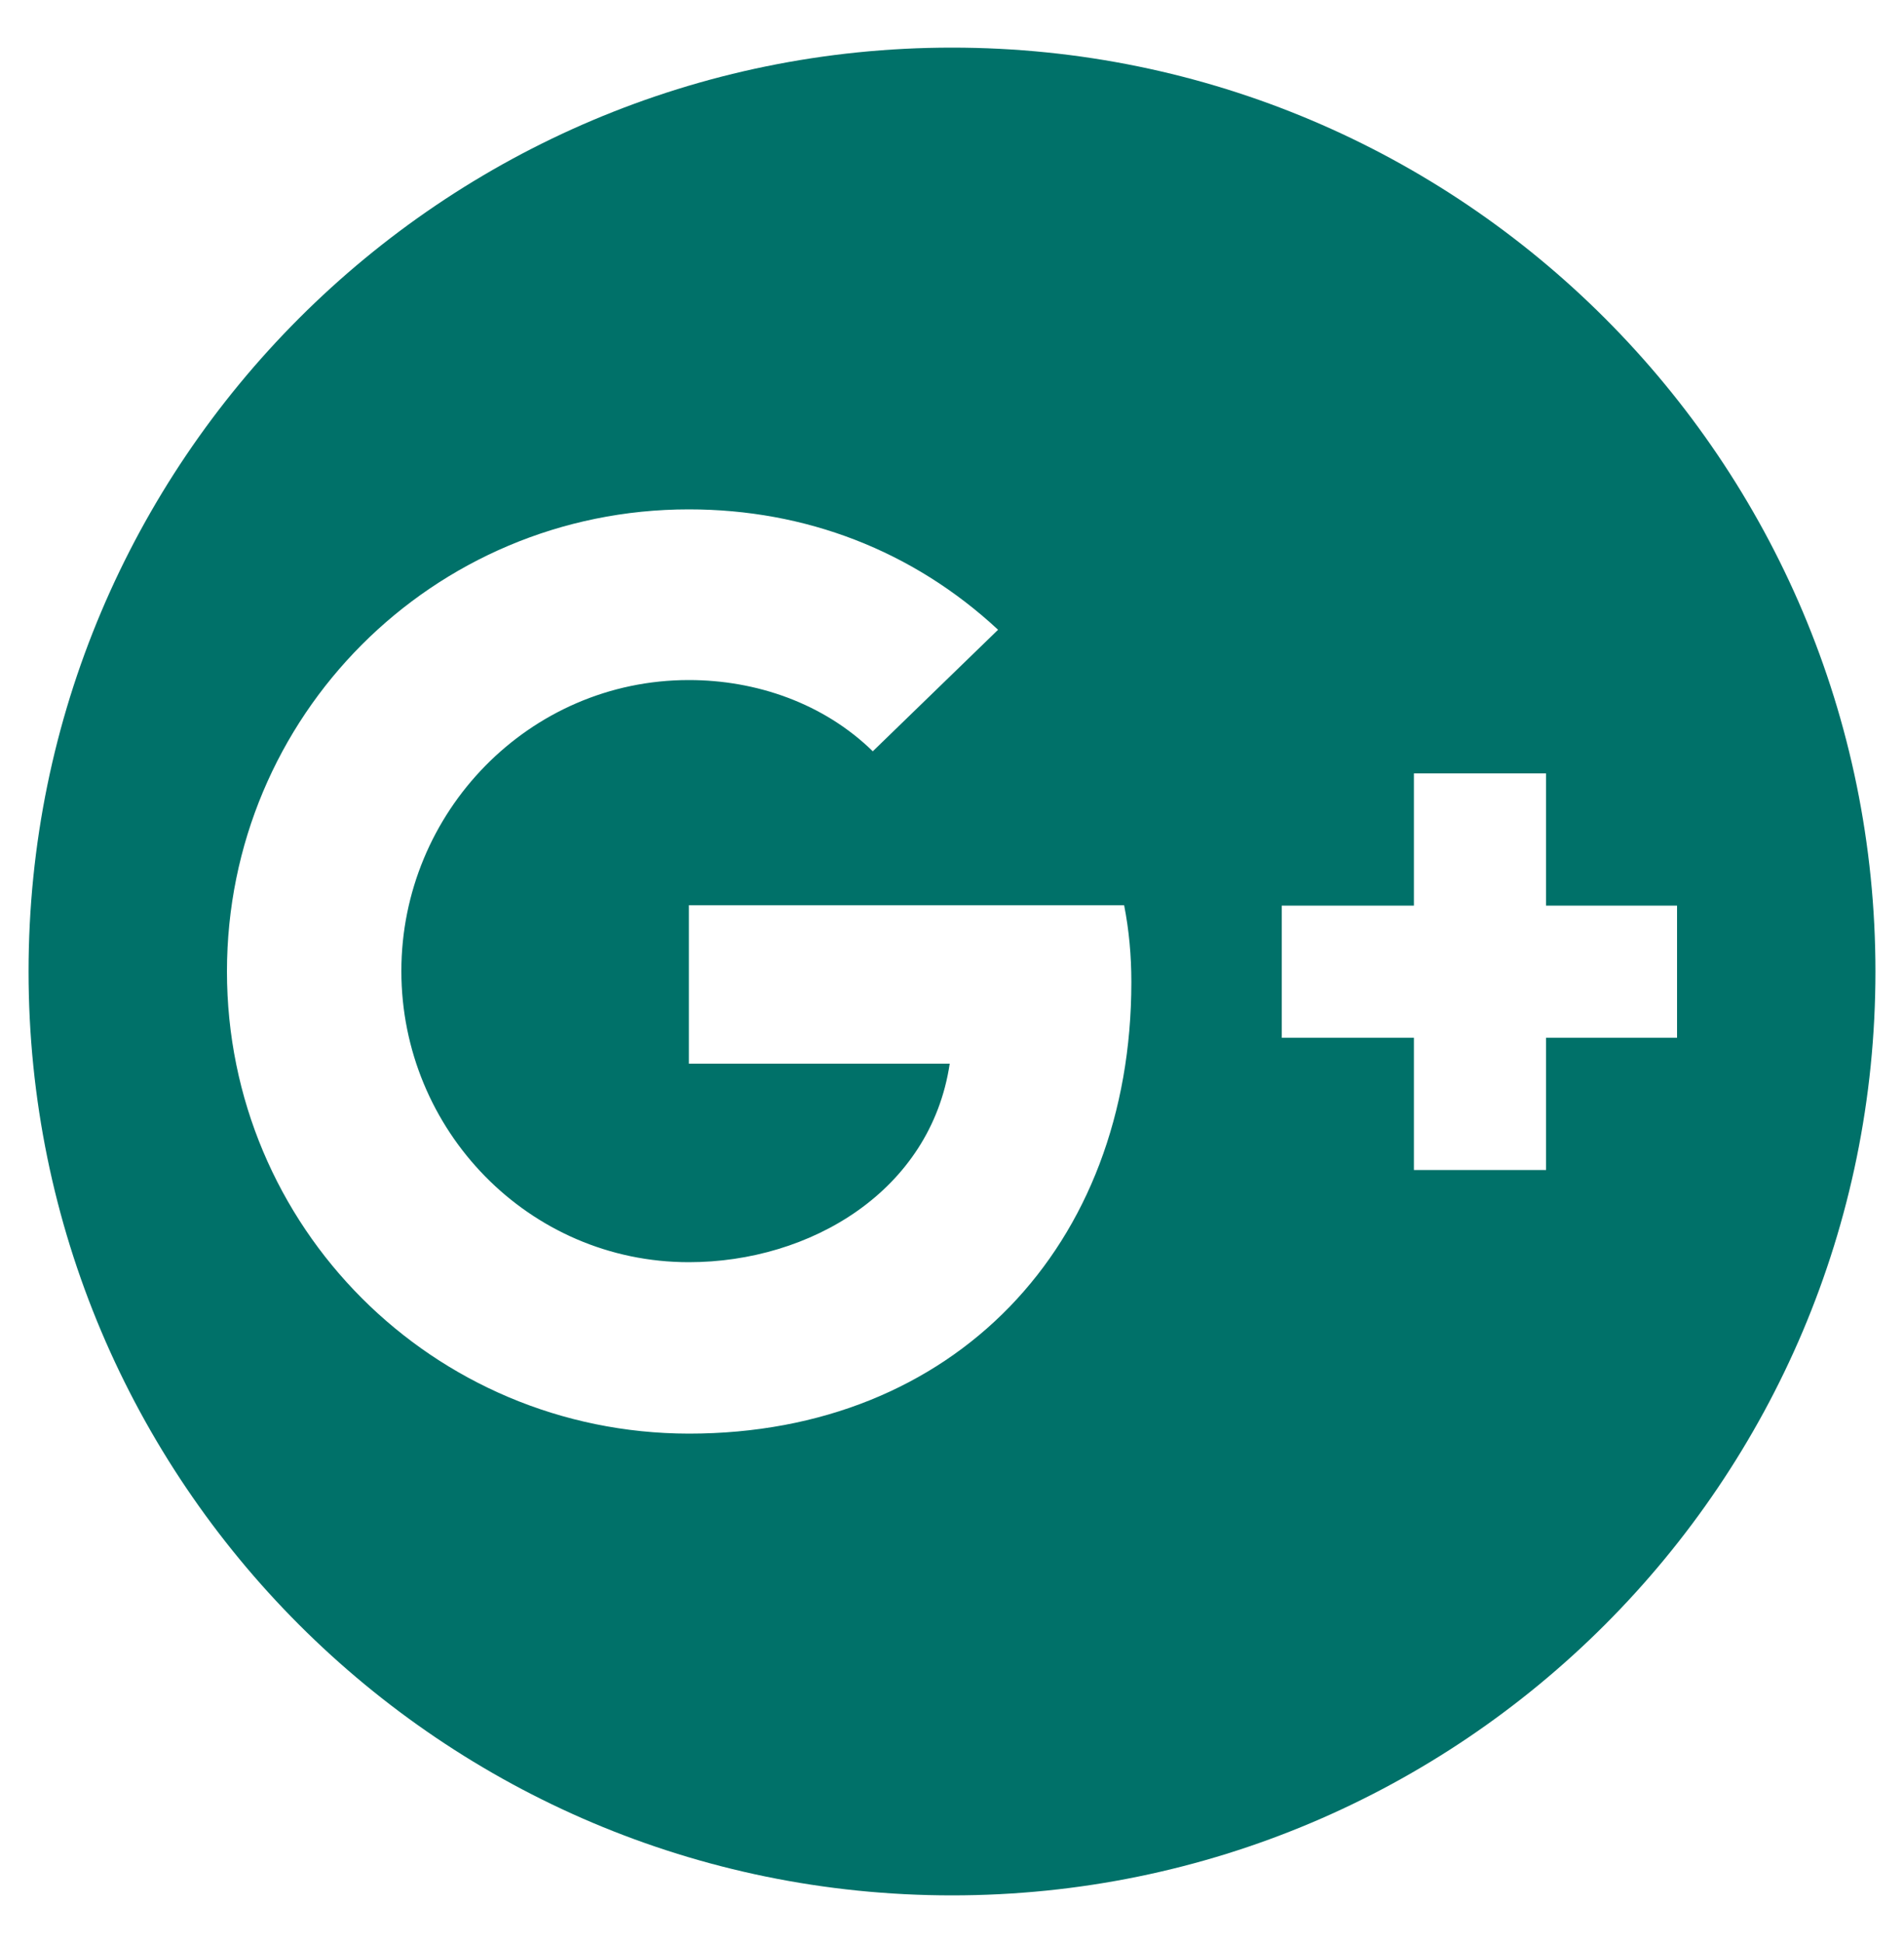 <?xml version="1.0" encoding="UTF-8"?> <!-- Generator: Adobe Illustrator 23.0.3, SVG Export Plug-In . SVG Version: 6.00 Build 0) --> <svg xmlns="http://www.w3.org/2000/svg" xmlns:xlink="http://www.w3.org/1999/xlink" version="1.2" id="Layer_1" x="0px" y="0px" viewBox="0 0 500 510" xml:space="preserve"> <g> <path fill="#007169" d="M250,497.5c133.9,0,242.5-108.6,242.5-242.5S383.9,12.5,250,12.5S7.5,121.1,7.5,255S116.1,497.5,250,497.5z M336.6,237.7h34.7V203H406v34.7h34.4v34.7H406v34.7h-34.7v-34.7h-34.7L336.6,237.7L336.6,237.7z M180.9,133.7 c30.6,0,58.8,10.8,81.2,31.6l-32.9,31.9c-12.9-12.6-30.6-18.7-48.3-18.7c-42,0-75.5,34.7-75.5,76.4s33.4,76.4,75.5,76.4 c31.9,0,63.5-18.7,68.5-52.1h-68.5v-41.6h114.3c1.3,6.6,1.9,13.3,1.9,20.2c0,69.2-46.5,118.5-116.2,118.5l0,0 C113.6,376.2,59.6,322,59.6,255S113.6,133.7,180.9,133.7L180.9,133.7z"></path> </g> </svg> 
